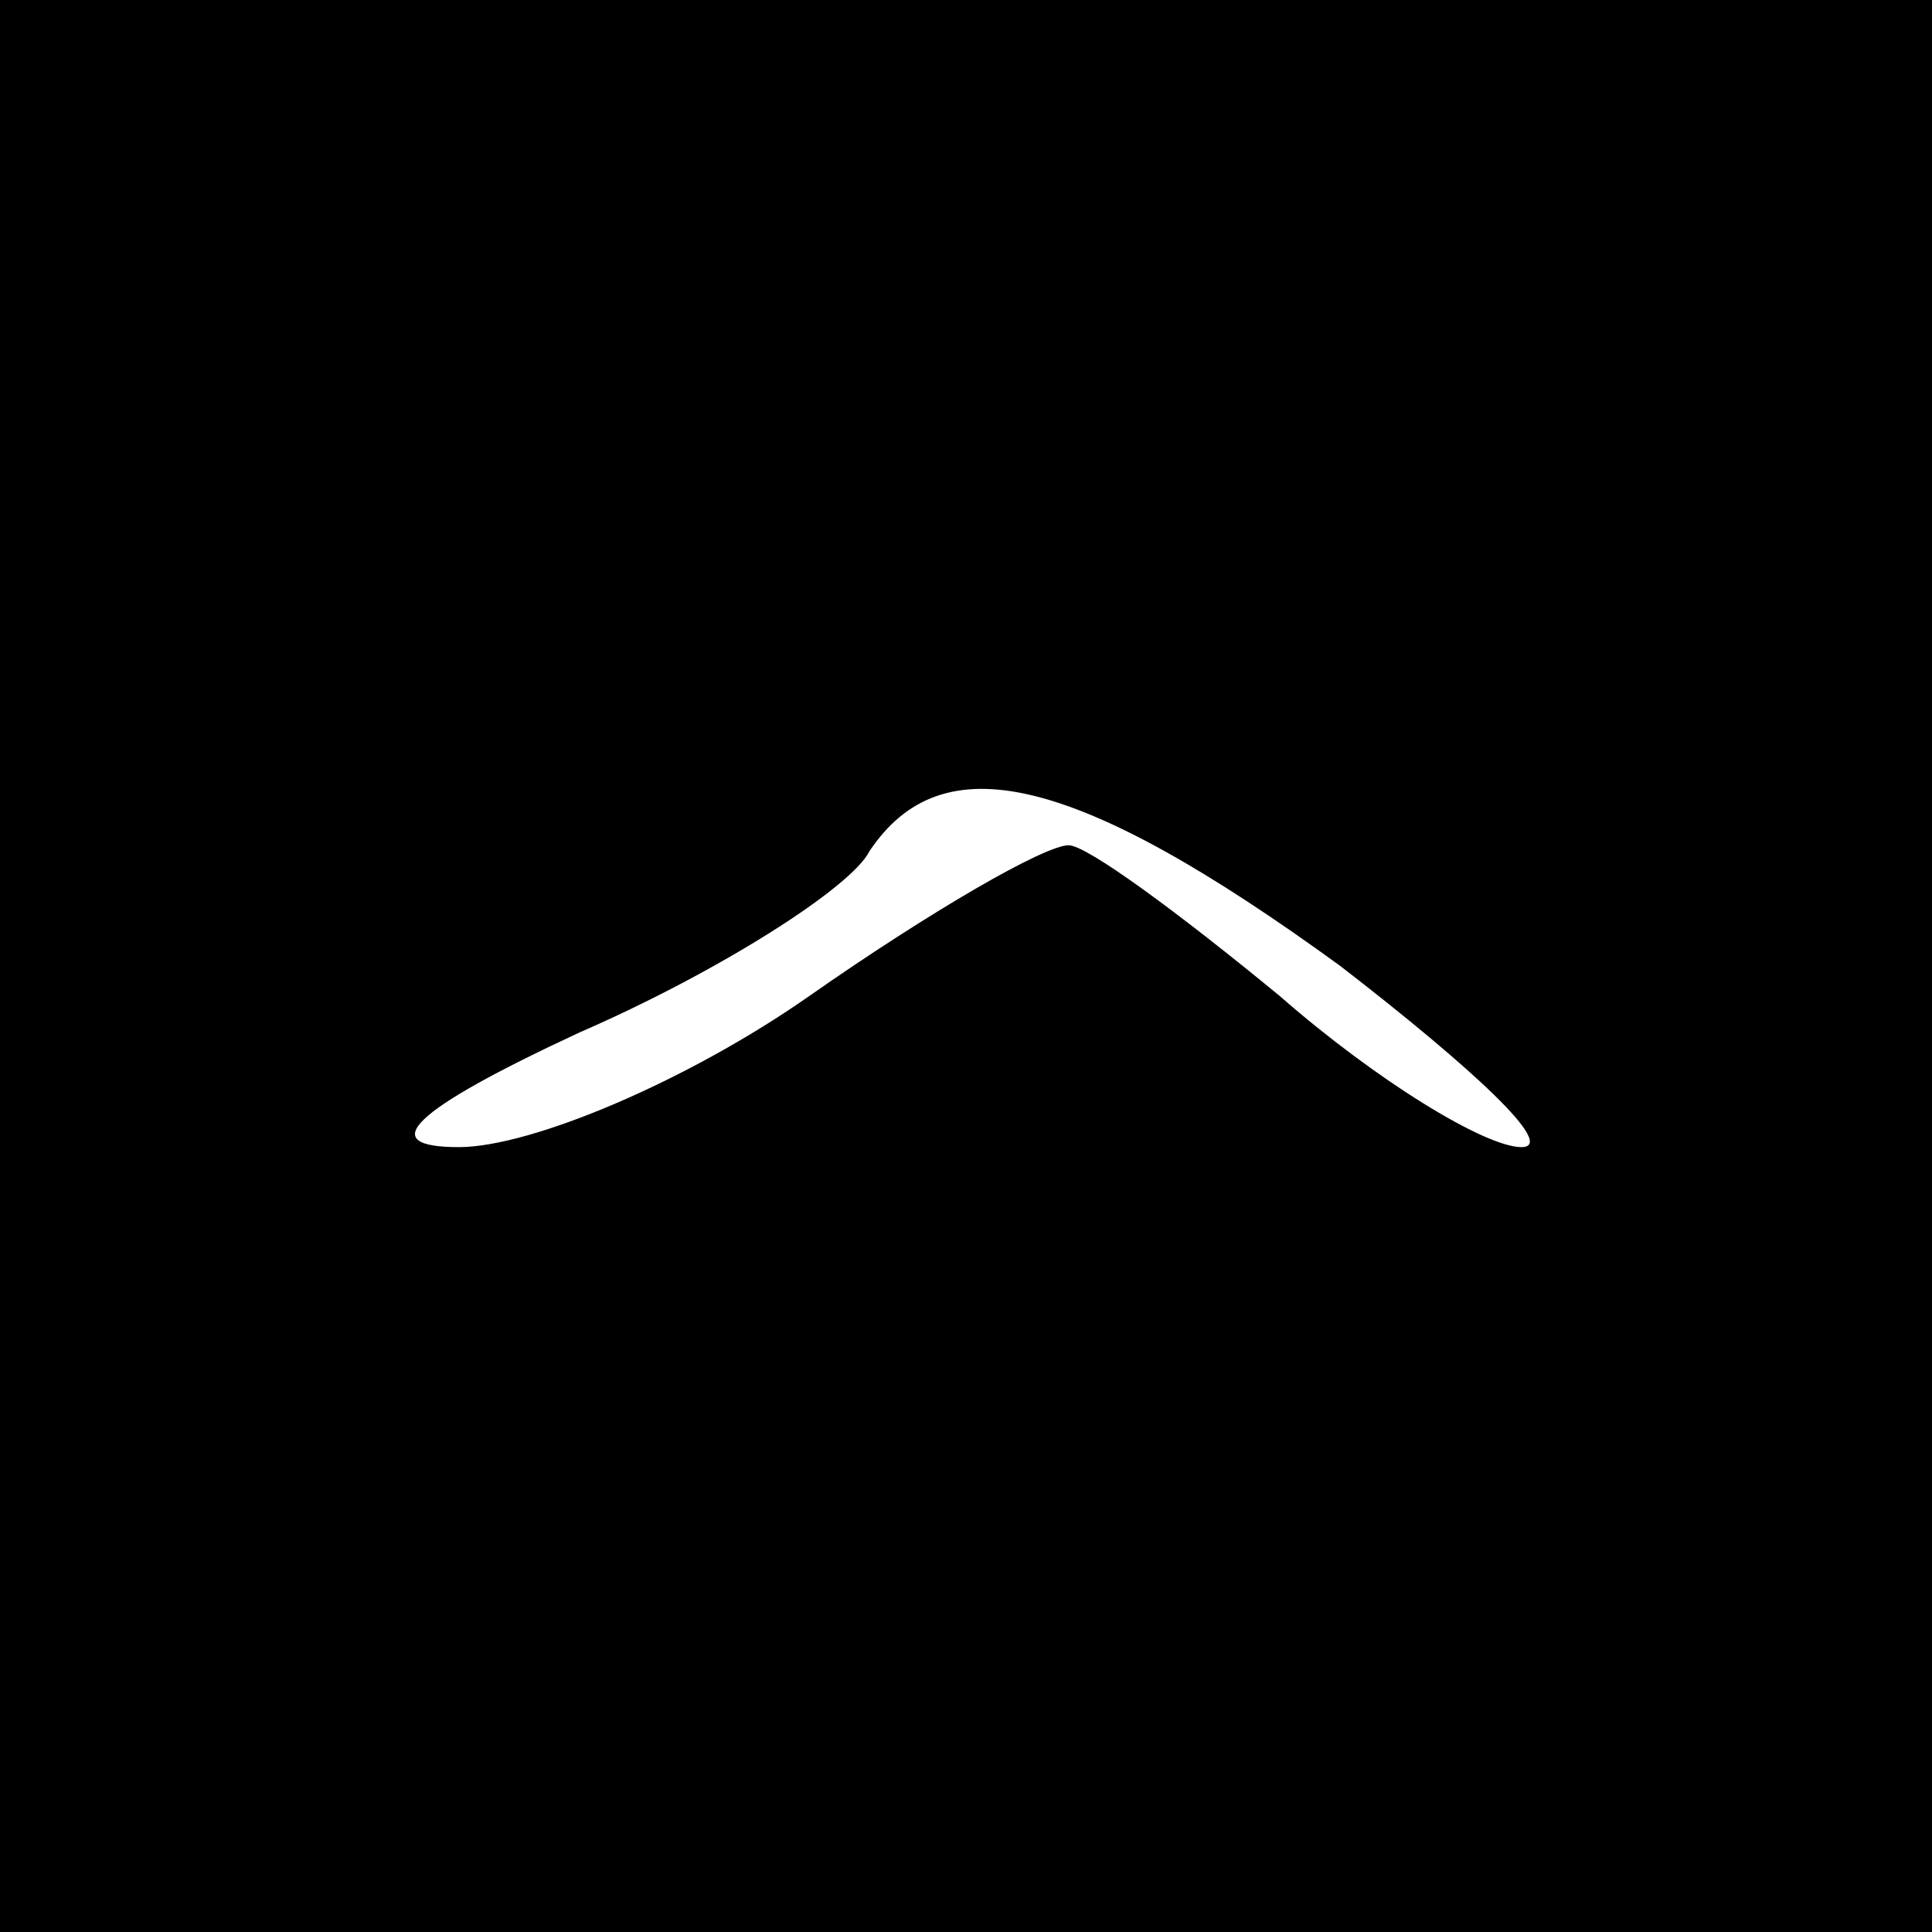 <?xml version="1.0" standalone="no"?>
<!DOCTYPE svg PUBLIC "-//W3C//DTD SVG 20010904//EN"
 "http://www.w3.org/TR/2001/REC-SVG-20010904/DTD/svg10.dtd">
<svg version="1.0" xmlns="http://www.w3.org/2000/svg"
 width="32pt" height="32pt" viewBox="0 0 32 32"
 preserveAspectRatio="xMidYMid meet">

<g transform="translate(0,32) scale(0.1,-0.1)"
fill="#000000" stroke="none">
<path d="M0 160 l0 -160 160 0 160 0 0 160 0 160 -160 0 -160 0 0 -160z m222
0 c22 -17 36 -30 30 -30 -6 0 -24 11 -40 25 -17 14 -32 25 -35 25 -4 0 -23
-11 -43 -25 -20 -14 -46 -25 -58 -25 -14 0 -8 6 20 19 23 10 45 24 48 30 12
18 34 13 78 -19z"/>
</g>
</svg>
